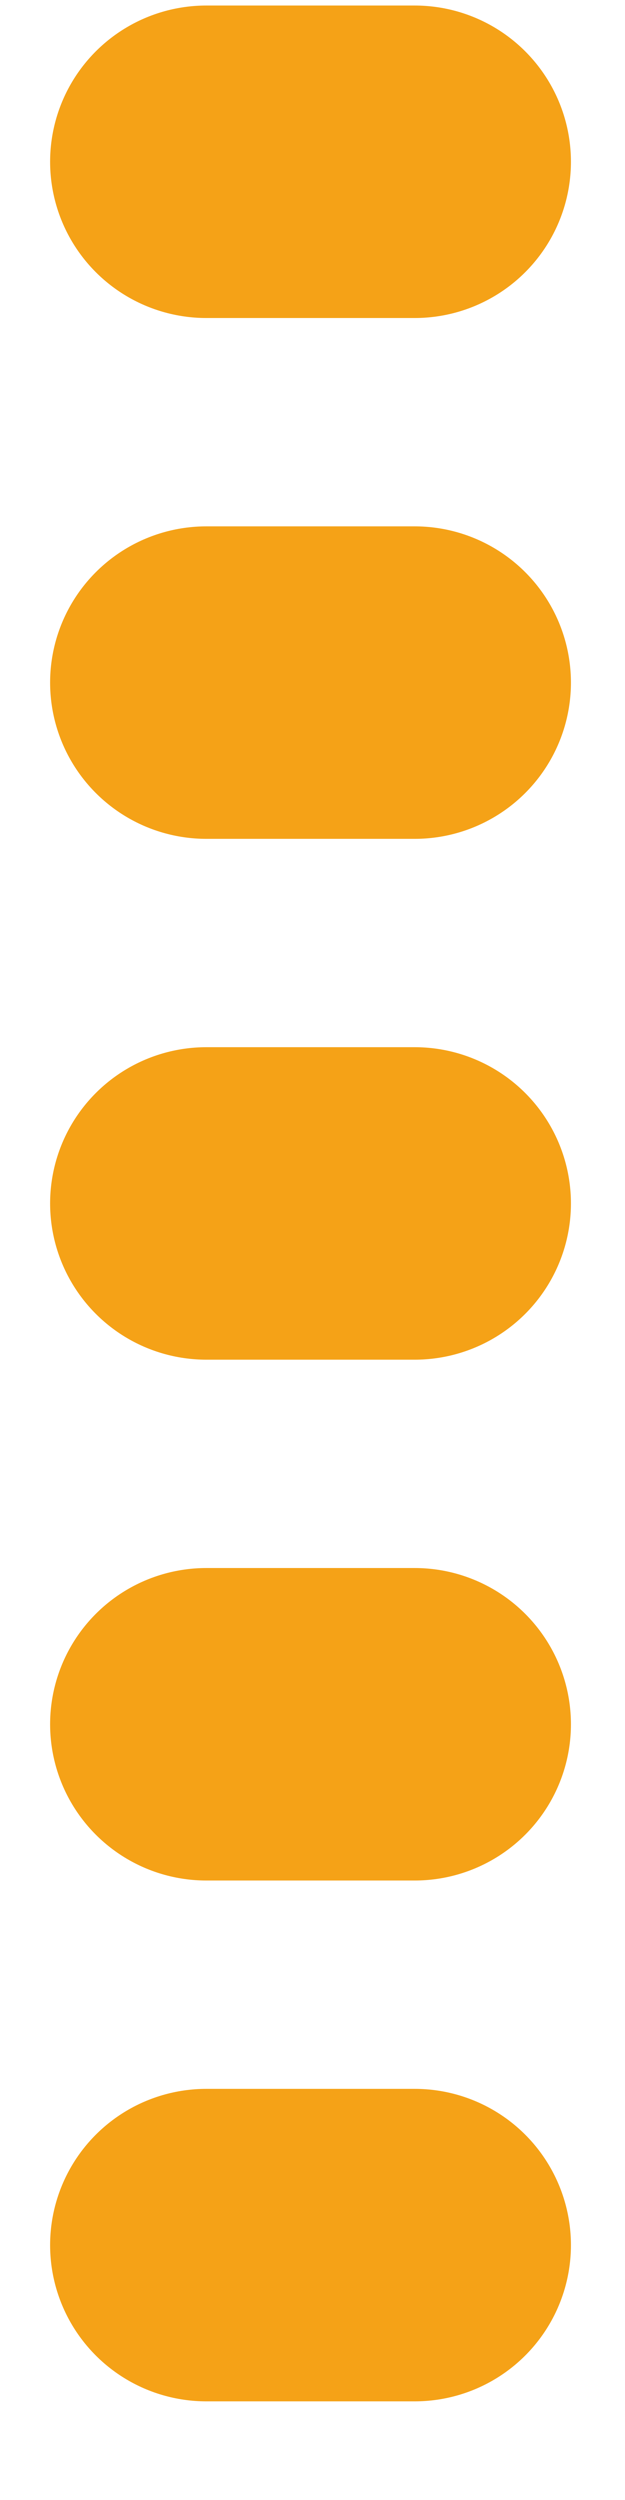 <svg width="6" height="24" viewBox="0 0 6 24" stroke="#F5A217"
  xmlns="http://www.w3.org/2000/svg">
  <path d="M1.981 1.553L3.981 1.553" stroke-width="3" stroke-linecap="round"/>
  <path d="M1.981 6.553L3.981 6.553" stroke-width="3" stroke-linecap="round"/>
  <path d="M1.981 11.553L3.981 11.553" stroke-width="3" stroke-linecap="round"/>
  <path d="M1.981 16.553L3.981 16.553" stroke-width="3" stroke-linecap="round"/>
  <path d="M1.981 21.553L3.981 21.553" stroke-width="3" stroke-linecap="round"/>
</svg>
